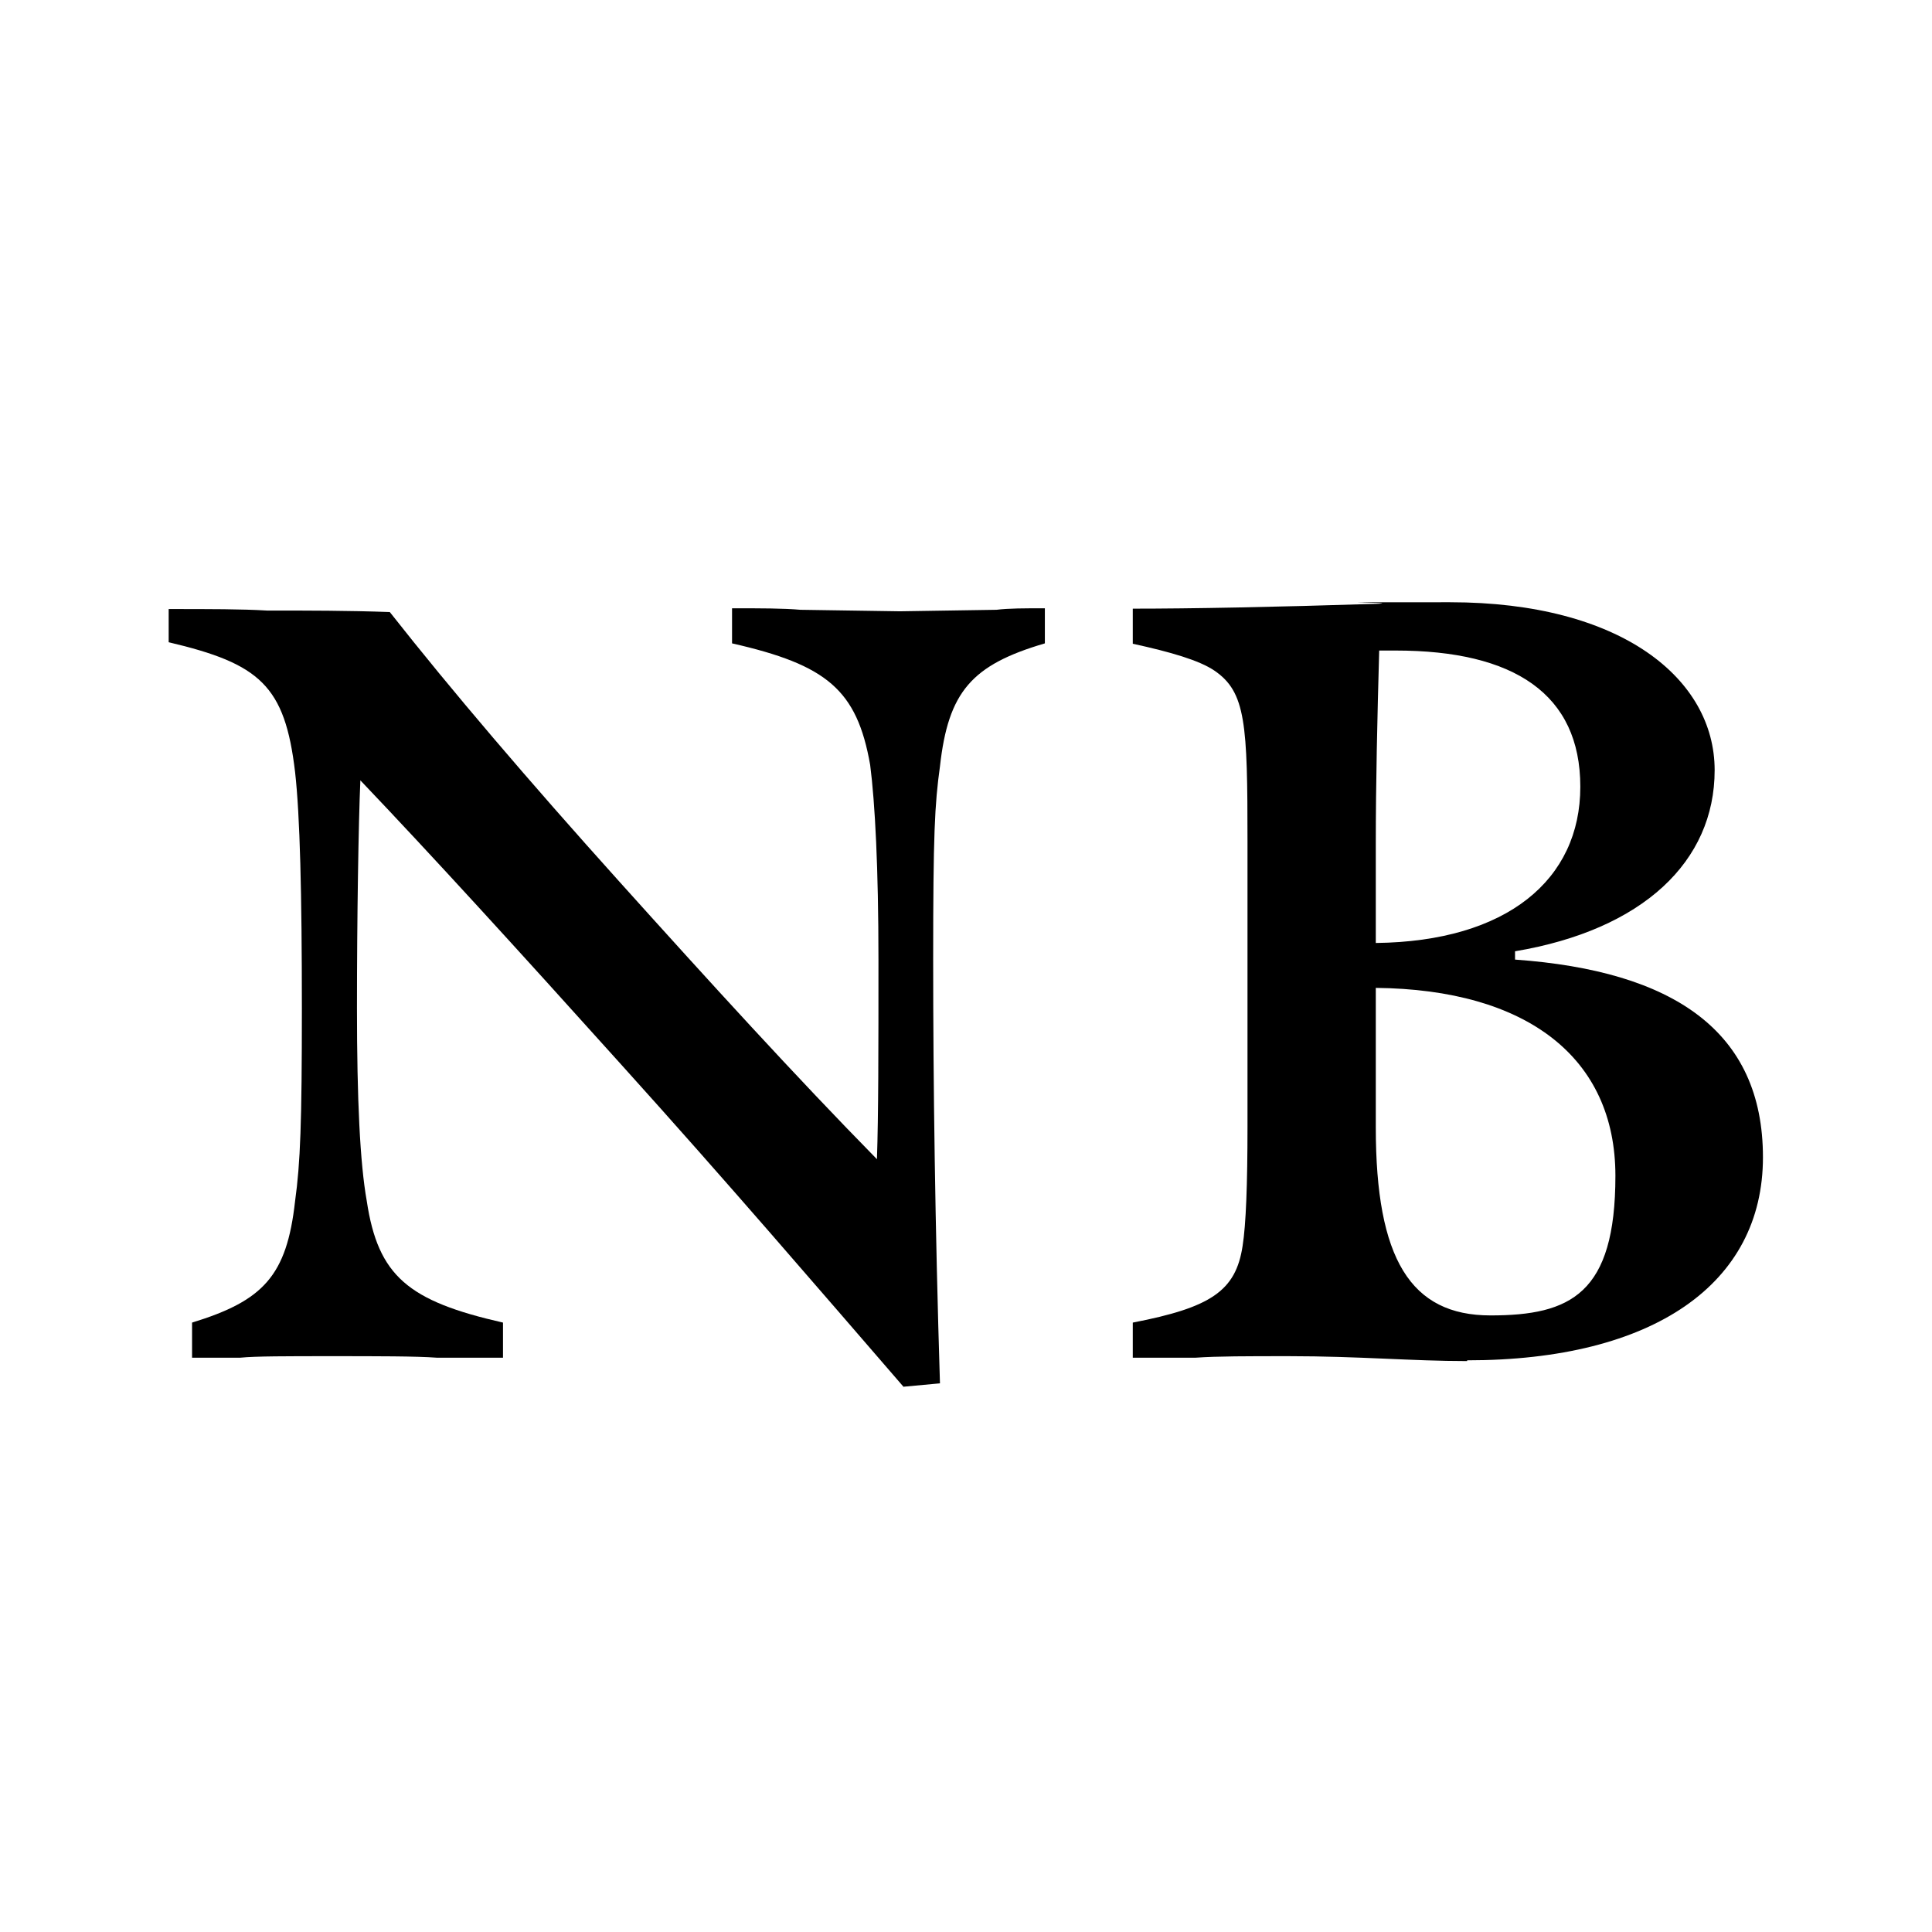 <svg xmlns="http://www.w3.org/2000/svg" version="1.1" xmlns:xlink="http://www.w3.org/1999/xlink" xmlns:svgjs="http://svgjs.dev/svgjs" width="512" height="512"><svg id="SvgjsSvg1005" xmlns="http://www.w3.org/2000/svg" version="1.1" viewBox="0 0 512 512">
  <!-- Generator: Adobe Illustrator 29.3.1, SVG Export Plug-In . SVG Version: 2.1.0 Build 151)  -->
  <defs>
    <style>
      .st0 {
        fill: none;
      }
    </style>
  </defs>
  <rect class="st0" width="512" height="512"></rect>
  <g>
    <path d="M327.5,350.3v9.3M239.4,367.5l9.7-.9c-1.3-41.9-1.8-79.3-1.8-112.4s.4-41,1.8-51.1c2.2-19.8,8.4-26.9,27.8-32.6v-9.3c-5.3,0-9.7,0-12.8.4l-25.6.4-26.4-.4c-4.4-.4-10.6-.4-18.1-.4v9.3c25.1,5.7,33.1,12.3,36.6,32.2,1.3,10.1,2.2,27.3,2.2,51.6s0,41-.4,52.9c-21.6-22-44.1-46.7-68.3-73.6-24.2-26.9-44.5-50.7-60.8-71.4-11-.4-21.6-.4-32.6-.4-6.6-.4-15-.4-26-.4v8.8c24.2,5.7,30.8,11.5,33.5,34.4,1.3,11.5,1.8,32.2,1.8,62.6s-.4,41-1.8,51.1c-2.2,19.8-8.4,26.4-27.3,32.2v9.3h12.8c4-.4,12.3-.4,24.2-.4s22.5,0,27.8.4h17.6v-9.3c-25.1-5.7-33.1-12.3-36.1-32.2-1.8-10.1-2.6-26.9-2.6-51.1s.4-48.9.9-60.4c18.5,19.4,41.4,44.5,69.2,75.4,27.8,30.8,52.4,59.5,74.9,85.5"></path>
    <path d="M364.6,249.9v-26.4c0-15.9.4-33.1.9-51.1h4.4c31.3,0,48.9,11.5,48.9,36.1s-19.4,41-54.2,41.4M364.6,298.8v-37c40.1.4,63.5,18.5,63.5,49.8s-11.9,37-33.1,37-30.4-15-30.4-49.8M388.8,360.5c49.4,0,78.4-20.3,78.4-53.8s-23.8-49.4-65.7-52.4v-2.2c33.9-5.7,52.9-23.8,52.9-48s-24.7-44.5-70.1-44.5-12.3,0-18.9.4c-28.2.9-49.8,1.3-65.2,1.3v9.3c10.1,2.2,17.6,4.4,21.6,7.1,8.4,5.7,8.8,14.1,8.8,45.4v75.4c0,15.4-.4,26-1.3,31.7-1.8,11.9-8.4,16.3-29.1,20.3v9.3h16.7c5.7-.4,13.7-.4,24.7-.4,18.5,0,32.6,1.3,47.2,1.3"></path>
  </g>
</svg><style>@media (prefers-color-scheme: light) { :root { filter: none; } }
@media (prefers-color-scheme: dark) { :root { filter: none; } }
</style></svg>
